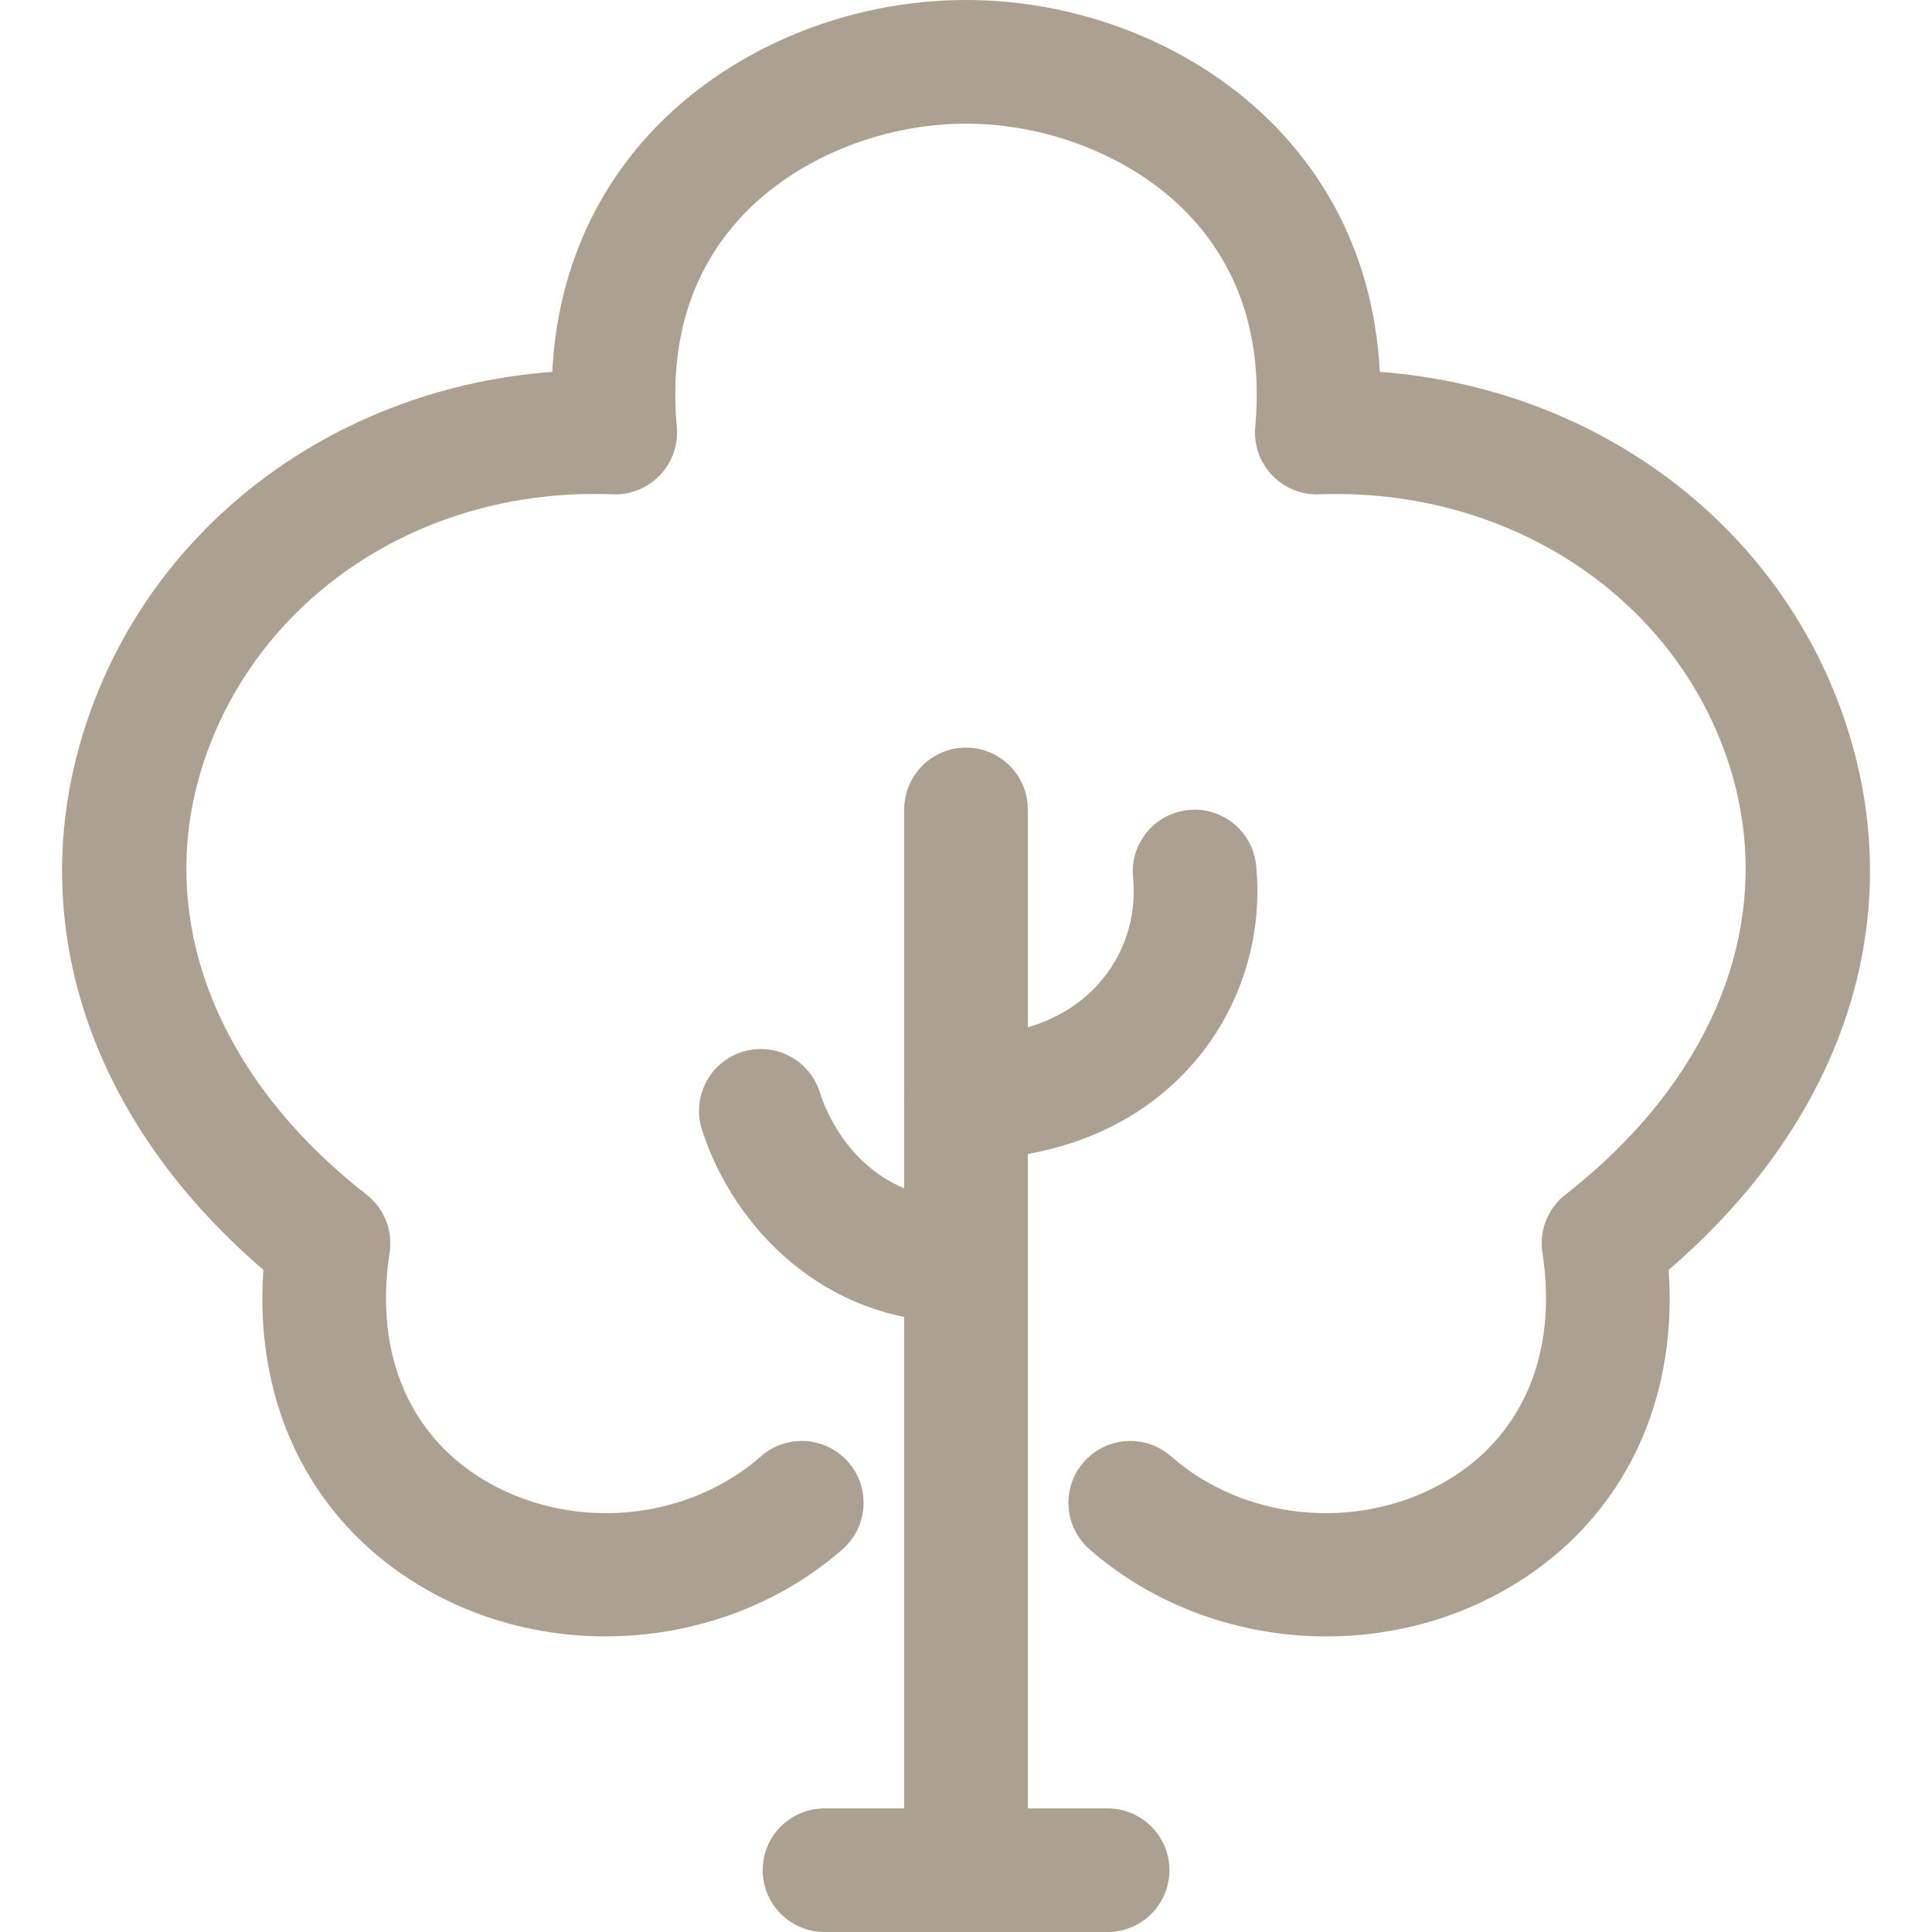 <svg width="80" height="80" viewBox="0 0 80 80" fill="none" xmlns="http://www.w3.org/2000/svg">
<g clip-path="url(#clip0)">
<path d="M39.618 54.745C34.103 54.745 30.358 50.798 29.067 46.782C28.634 45.435 29.375 43.993 30.72 43.56C32.075 43.131 33.508 43.87 33.941 45.213C34.622 47.332 36.57 49.762 39.896 49.62C41.335 49.551 42.5 50.658 42.559 52.072C42.619 53.485 41.522 54.678 40.109 54.737C39.946 54.743 39.781 54.745 39.618 54.745Z" fill="#ACA090"/>
<path d="M40.001 80C38.587 80 37.441 78.855 37.441 77.44V33.517C37.441 32.102 38.587 30.957 40.001 30.957C41.414 30.957 42.56 32.102 42.56 33.517V77.442C42.56 78.855 41.414 80 40.001 80Z" fill="#ACA090"/>
<path d="M45.864 80H34.142C32.727 80 31.582 78.855 31.582 77.44C31.582 76.026 32.729 74.882 34.142 74.882H45.864C47.278 74.882 48.423 76.027 48.423 77.442C48.423 78.856 47.277 80 45.864 80Z" fill="#ACA090"/>
<path d="M40.003 48.003C38.589 48.003 37.443 46.858 37.443 45.444C37.443 44.029 38.589 42.884 40.003 42.884C42.32 42.884 44.213 42.149 45.472 40.758C46.551 39.565 47.08 37.955 46.919 36.341C46.777 34.934 47.806 33.68 49.212 33.54C50.62 33.401 51.873 34.428 52.013 35.834C52.317 38.882 51.316 41.93 49.268 44.191C47.042 46.651 43.751 48.003 40.003 48.003Z" fill="#ACA090"/>
<path d="M54.929 67.761C51.366 67.761 47.821 66.528 45.113 64.151C44.049 63.218 43.945 61.601 44.877 60.539C45.81 59.475 47.429 59.37 48.49 60.303C51.495 62.941 56.089 63.414 59.658 61.456C62.99 59.628 64.525 56.135 63.868 51.874C63.725 50.958 64.091 50.036 64.822 49.466C71.301 44.408 73.762 37.542 71.408 31.102C68.974 24.45 62.235 20.189 54.623 20.469C53.901 20.501 53.175 20.207 52.669 19.673C52.163 19.139 51.909 18.414 51.976 17.68C52.293 14.19 51.411 11.282 49.358 9.036C47.151 6.62 43.566 5.12 40 5.12C36.435 5.12 32.849 6.62 30.643 9.036C28.59 11.282 27.709 14.191 28.025 17.68C28.091 18.413 27.837 19.139 27.331 19.673C26.825 20.207 26.104 20.5 25.378 20.469C17.729 20.16 11.025 24.45 8.593 31.102C6.238 37.544 8.7 44.408 15.178 49.466C15.909 50.036 16.275 50.958 16.132 51.874C15.475 56.135 17.009 59.628 20.341 61.456C23.915 63.415 28.506 62.941 31.511 60.303C32.576 59.369 34.193 59.477 35.123 60.539C36.056 61.603 35.951 63.22 34.888 64.151C30.296 68.18 23.3 68.919 17.878 65.944C13.037 63.288 10.497 58.362 10.905 52.581C3.437 46.17 0.775 37.575 3.785 29.343C6.686 21.409 14.161 16.046 22.868 15.399C23.06 11.614 24.418 8.258 26.864 5.581C30.058 2.087 34.968 0 40.002 0C45.034 0 49.944 2.087 53.138 5.581C55.584 8.258 56.942 11.614 57.134 15.399C65.84 16.046 73.316 21.409 76.217 29.343C79.229 37.575 76.565 46.17 69.096 52.582C69.504 58.363 66.963 63.289 62.122 65.946C59.897 67.166 57.409 67.761 54.929 67.761Z" fill="#ACA090"/>
</g>
<defs>
<clipPath id="clip0">
<rect width="80" height="80" fill="white"/>
</clipPath>
</defs>
</svg>
